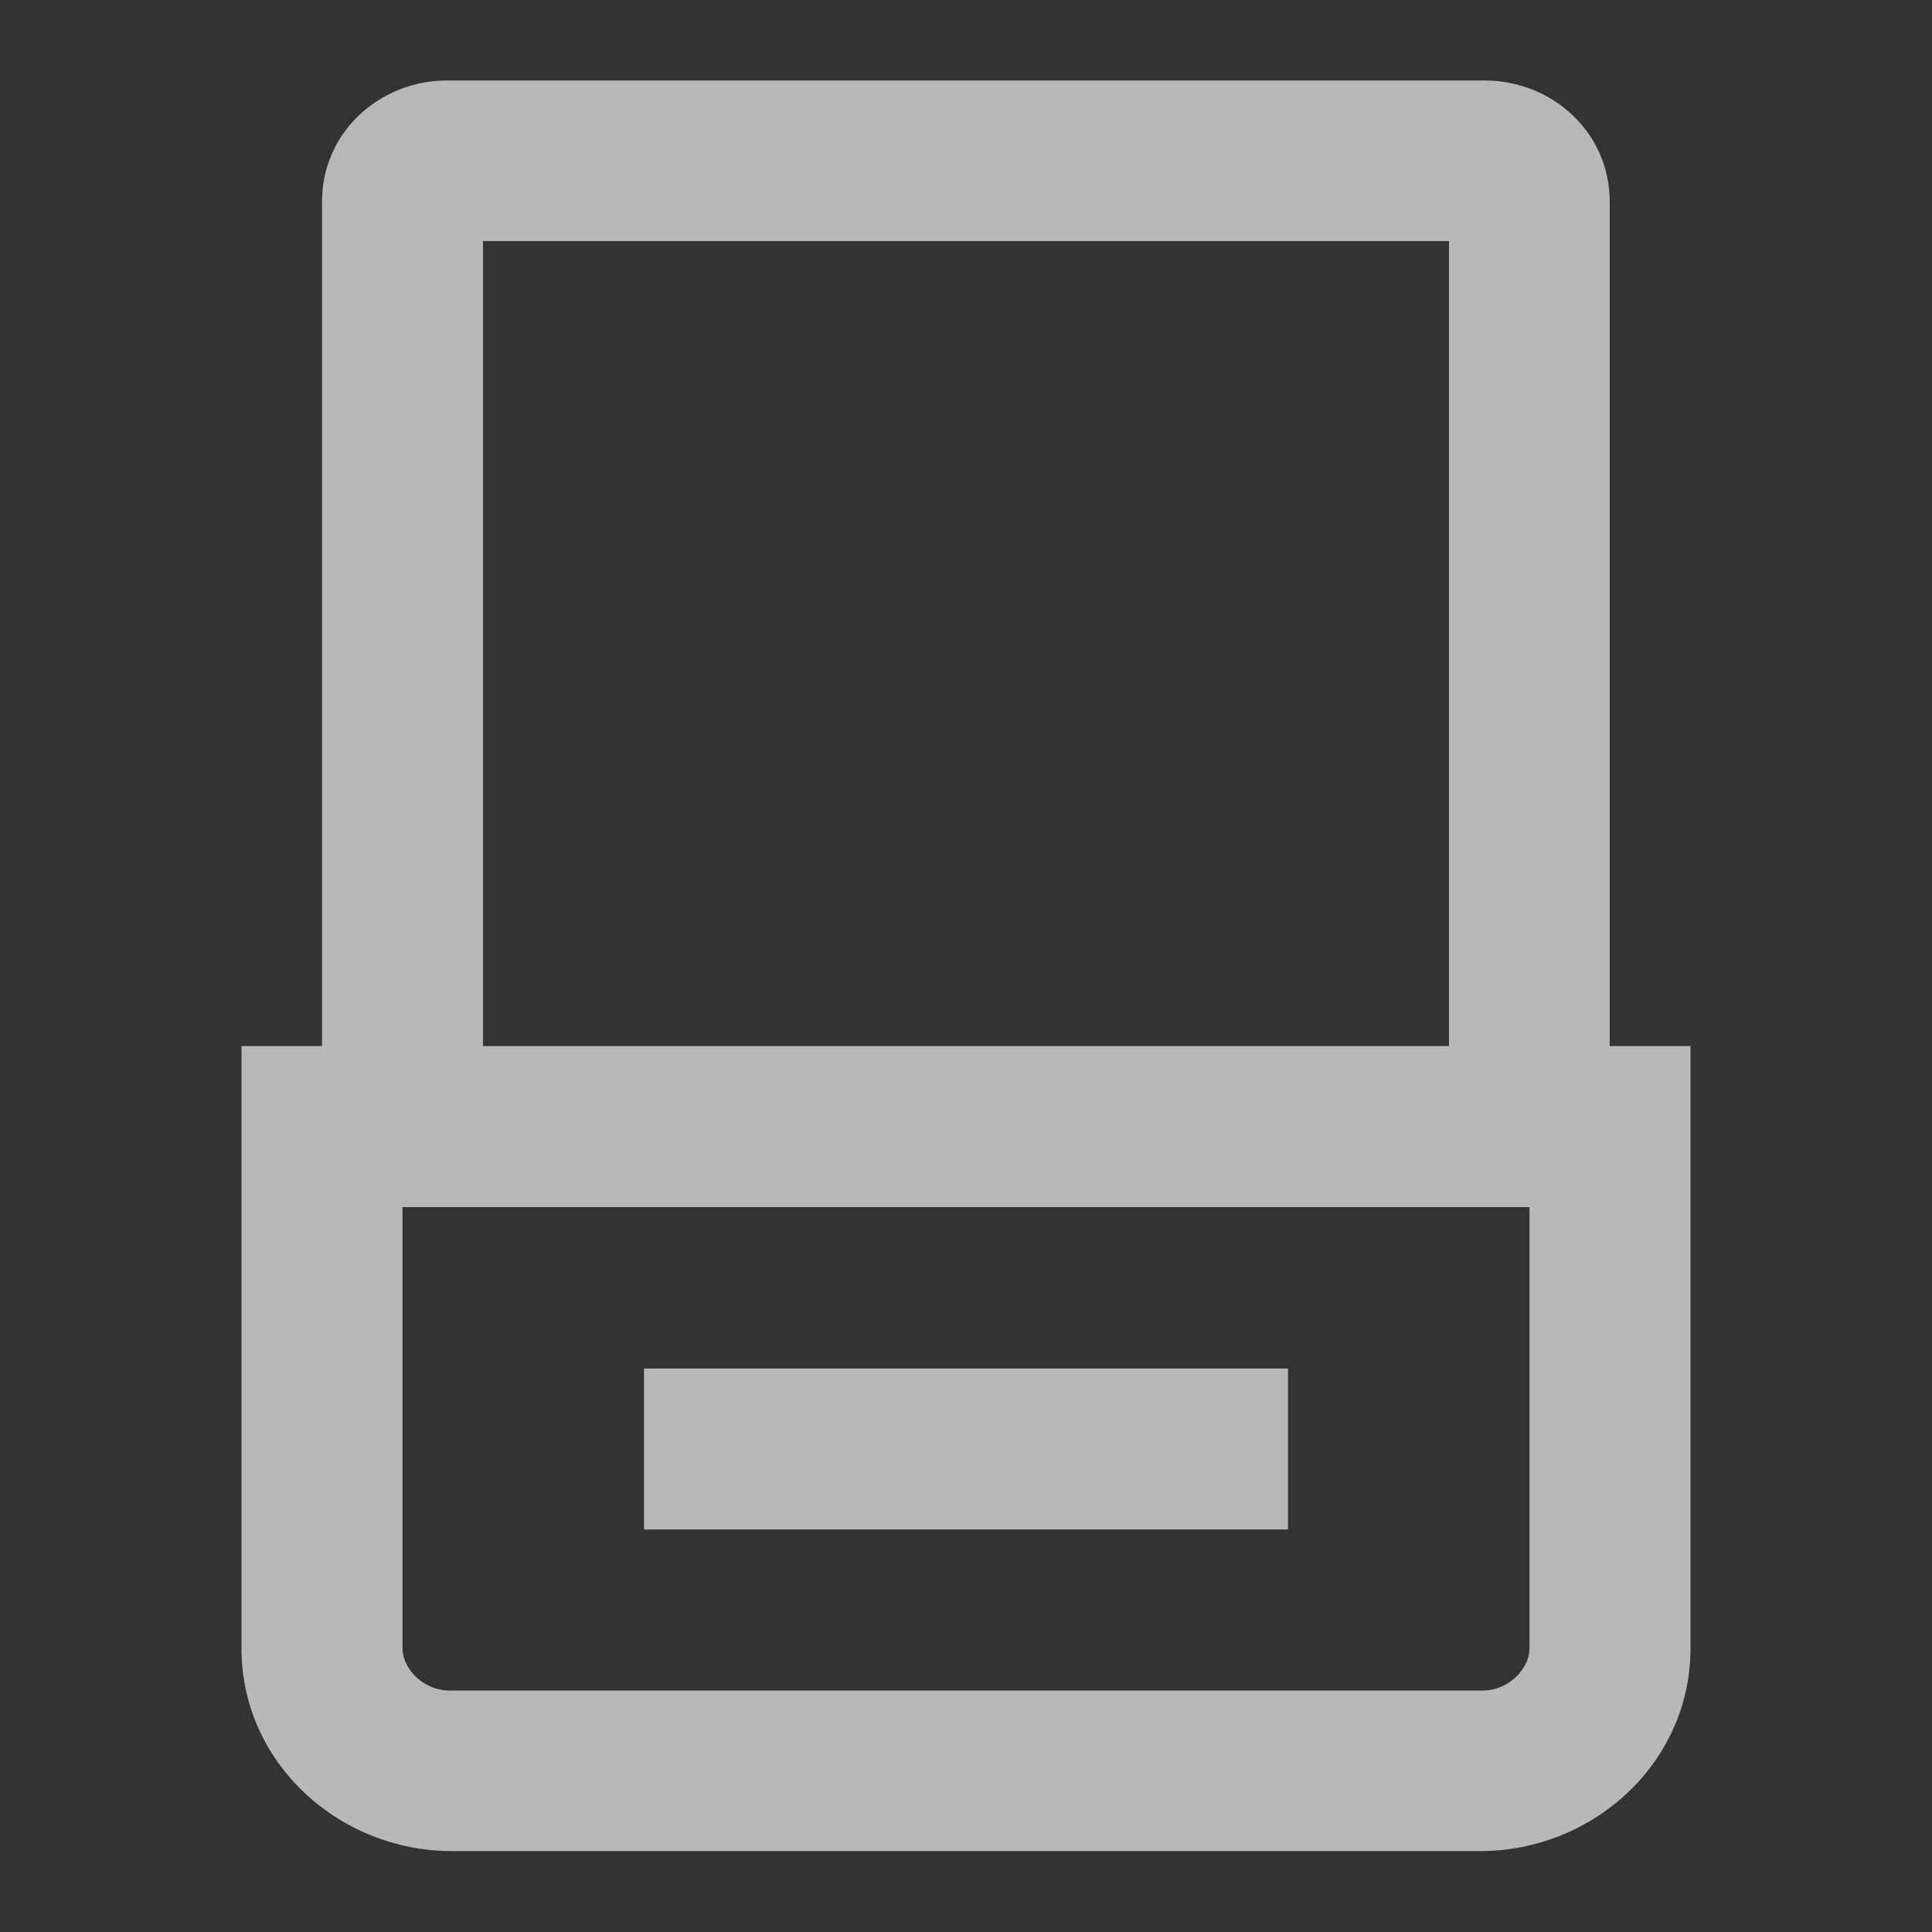 <svg width="40" height="40" viewBox="0 0 40 40" fill="none" xmlns="http://www.w3.org/2000/svg">
    <rect x="0" y="0" width="40" height="40" fill="#333333" stroke="none"/>
    <path fill-rule="evenodd" clip-rule="evenodd"
        d="M9.246 1.667C7.874 1.667 6.667 2.728 6.667 4.173V21.658H5V34.13C5 36.495 7.015 38.325 9.357 38.325H30.643C32.985 38.325 35 36.495 35 34.13V21.658H33.327V4.173C33.327 2.728 32.119 1.667 30.747 1.667H9.246ZM10 21.658V4.991H30V21.658H10ZM8.333 34.13V24.992H31.667V34.13C31.667 34.532 31.253 35.001 30.691 35.001H9.309C8.747 35.001 8.333 34.532 8.333 34.13Z"
        fill="white" fill-opacity="0.65" />
    <rect x="13.334" y="28.333" width="13.333" height="3.333" fill="white" fill-opacity="0.65" />
</svg>